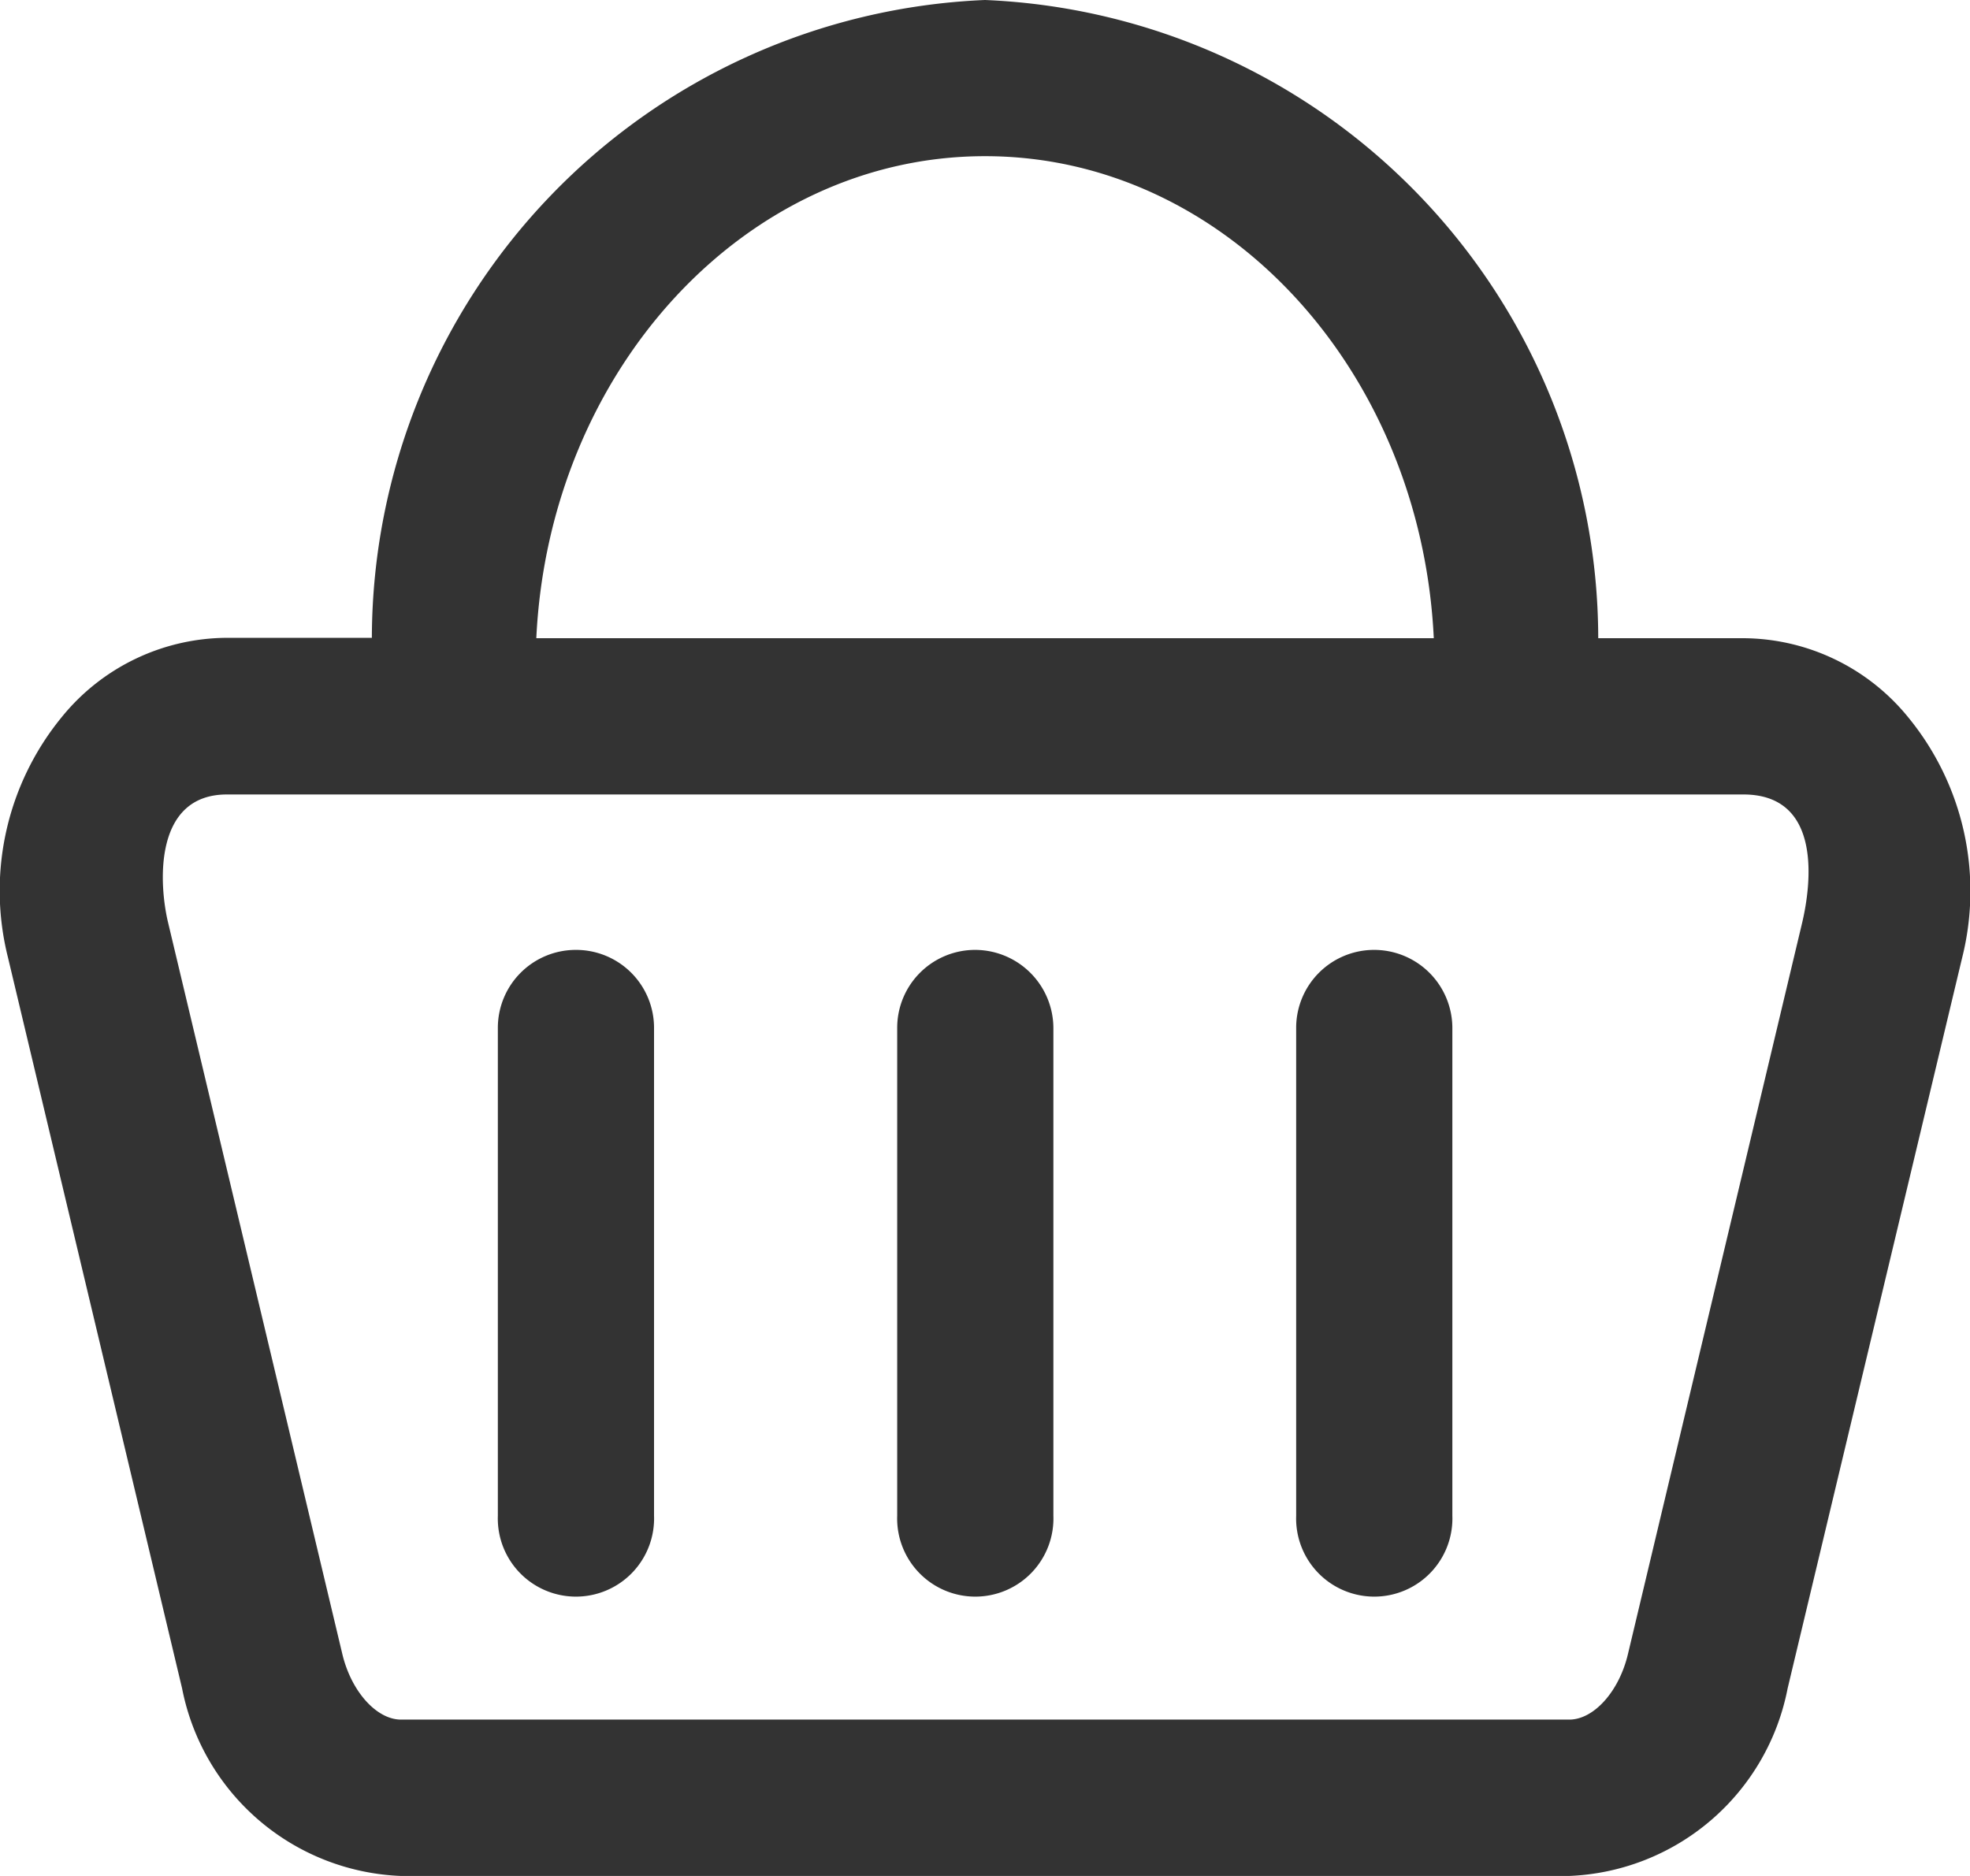 <svg xmlns="http://www.w3.org/2000/svg" width="21" height="20" viewBox="0 0 21 20">
  <g id="icon-cart" transform="translate(-1659 -61)">
    <g id="Group_17044" data-name="Group 17044" transform="translate(1659 61)">
      <path id="Path_20707" data-name="Path 20707" d="M31.371,18.653a2.279,2.279,0,0,0-1.762-.849H28.062A6.821,6.821,0,0,0,21.525,11a6.821,6.821,0,0,0-6.536,6.8H13.442a2.279,2.279,0,0,0-1.762.849,2.92,2.92,0,0,0-.57,2.559L12.966,29A2.476,2.476,0,0,0,15.3,31H27.749a2.472,2.472,0,0,0,2.332-2l1.86-7.788A2.92,2.92,0,0,0,31.371,18.653Zm-9.845-5.988c2.555,0,4.646,2.278,4.783,5.139H16.742c.137-2.857,2.229-5.139,4.783-5.139Zm8.709,8.176-1.856,7.792c-.094.4-.364.7-.626.7H15.3c-.261,0-.531-.3-.626-.7l-1.856-7.792c-.1-.412-.159-1.371.626-1.371H29.609c.844,0,.724.959.626,1.371Z" transform="translate(-11.025 -11)" fill="#333"/>
      <path id="Path_20708" data-name="Path 20708" d="M135.133,259.1a.831.831,0,0,0-.833.833v5.2a.833.833,0,1,0,1.665,0v-5.2A.831.831,0,0,0,135.133,259.1Z" transform="translate(-128.993 -248.973)" fill="#333"/>
      <path id="Path_20709" data-name="Path 20709" d="M234.033,259.1a.831.831,0,0,0-.833.833v5.2a.833.833,0,1,0,1.665,0v-5.2A.836.836,0,0,0,234.033,259.1Z" transform="translate(-223.636 -248.973)" fill="#333"/>
      <path id="Path_20710" data-name="Path 20710" d="M332.833,259.1a.831.831,0,0,0-.833.833v5.2a.833.833,0,1,0,1.665,0v-5.2A.834.834,0,0,0,332.833,259.1Z" transform="translate(-318.183 -248.973)" fill="#333"/>
    </g>
  </g>
</svg>

